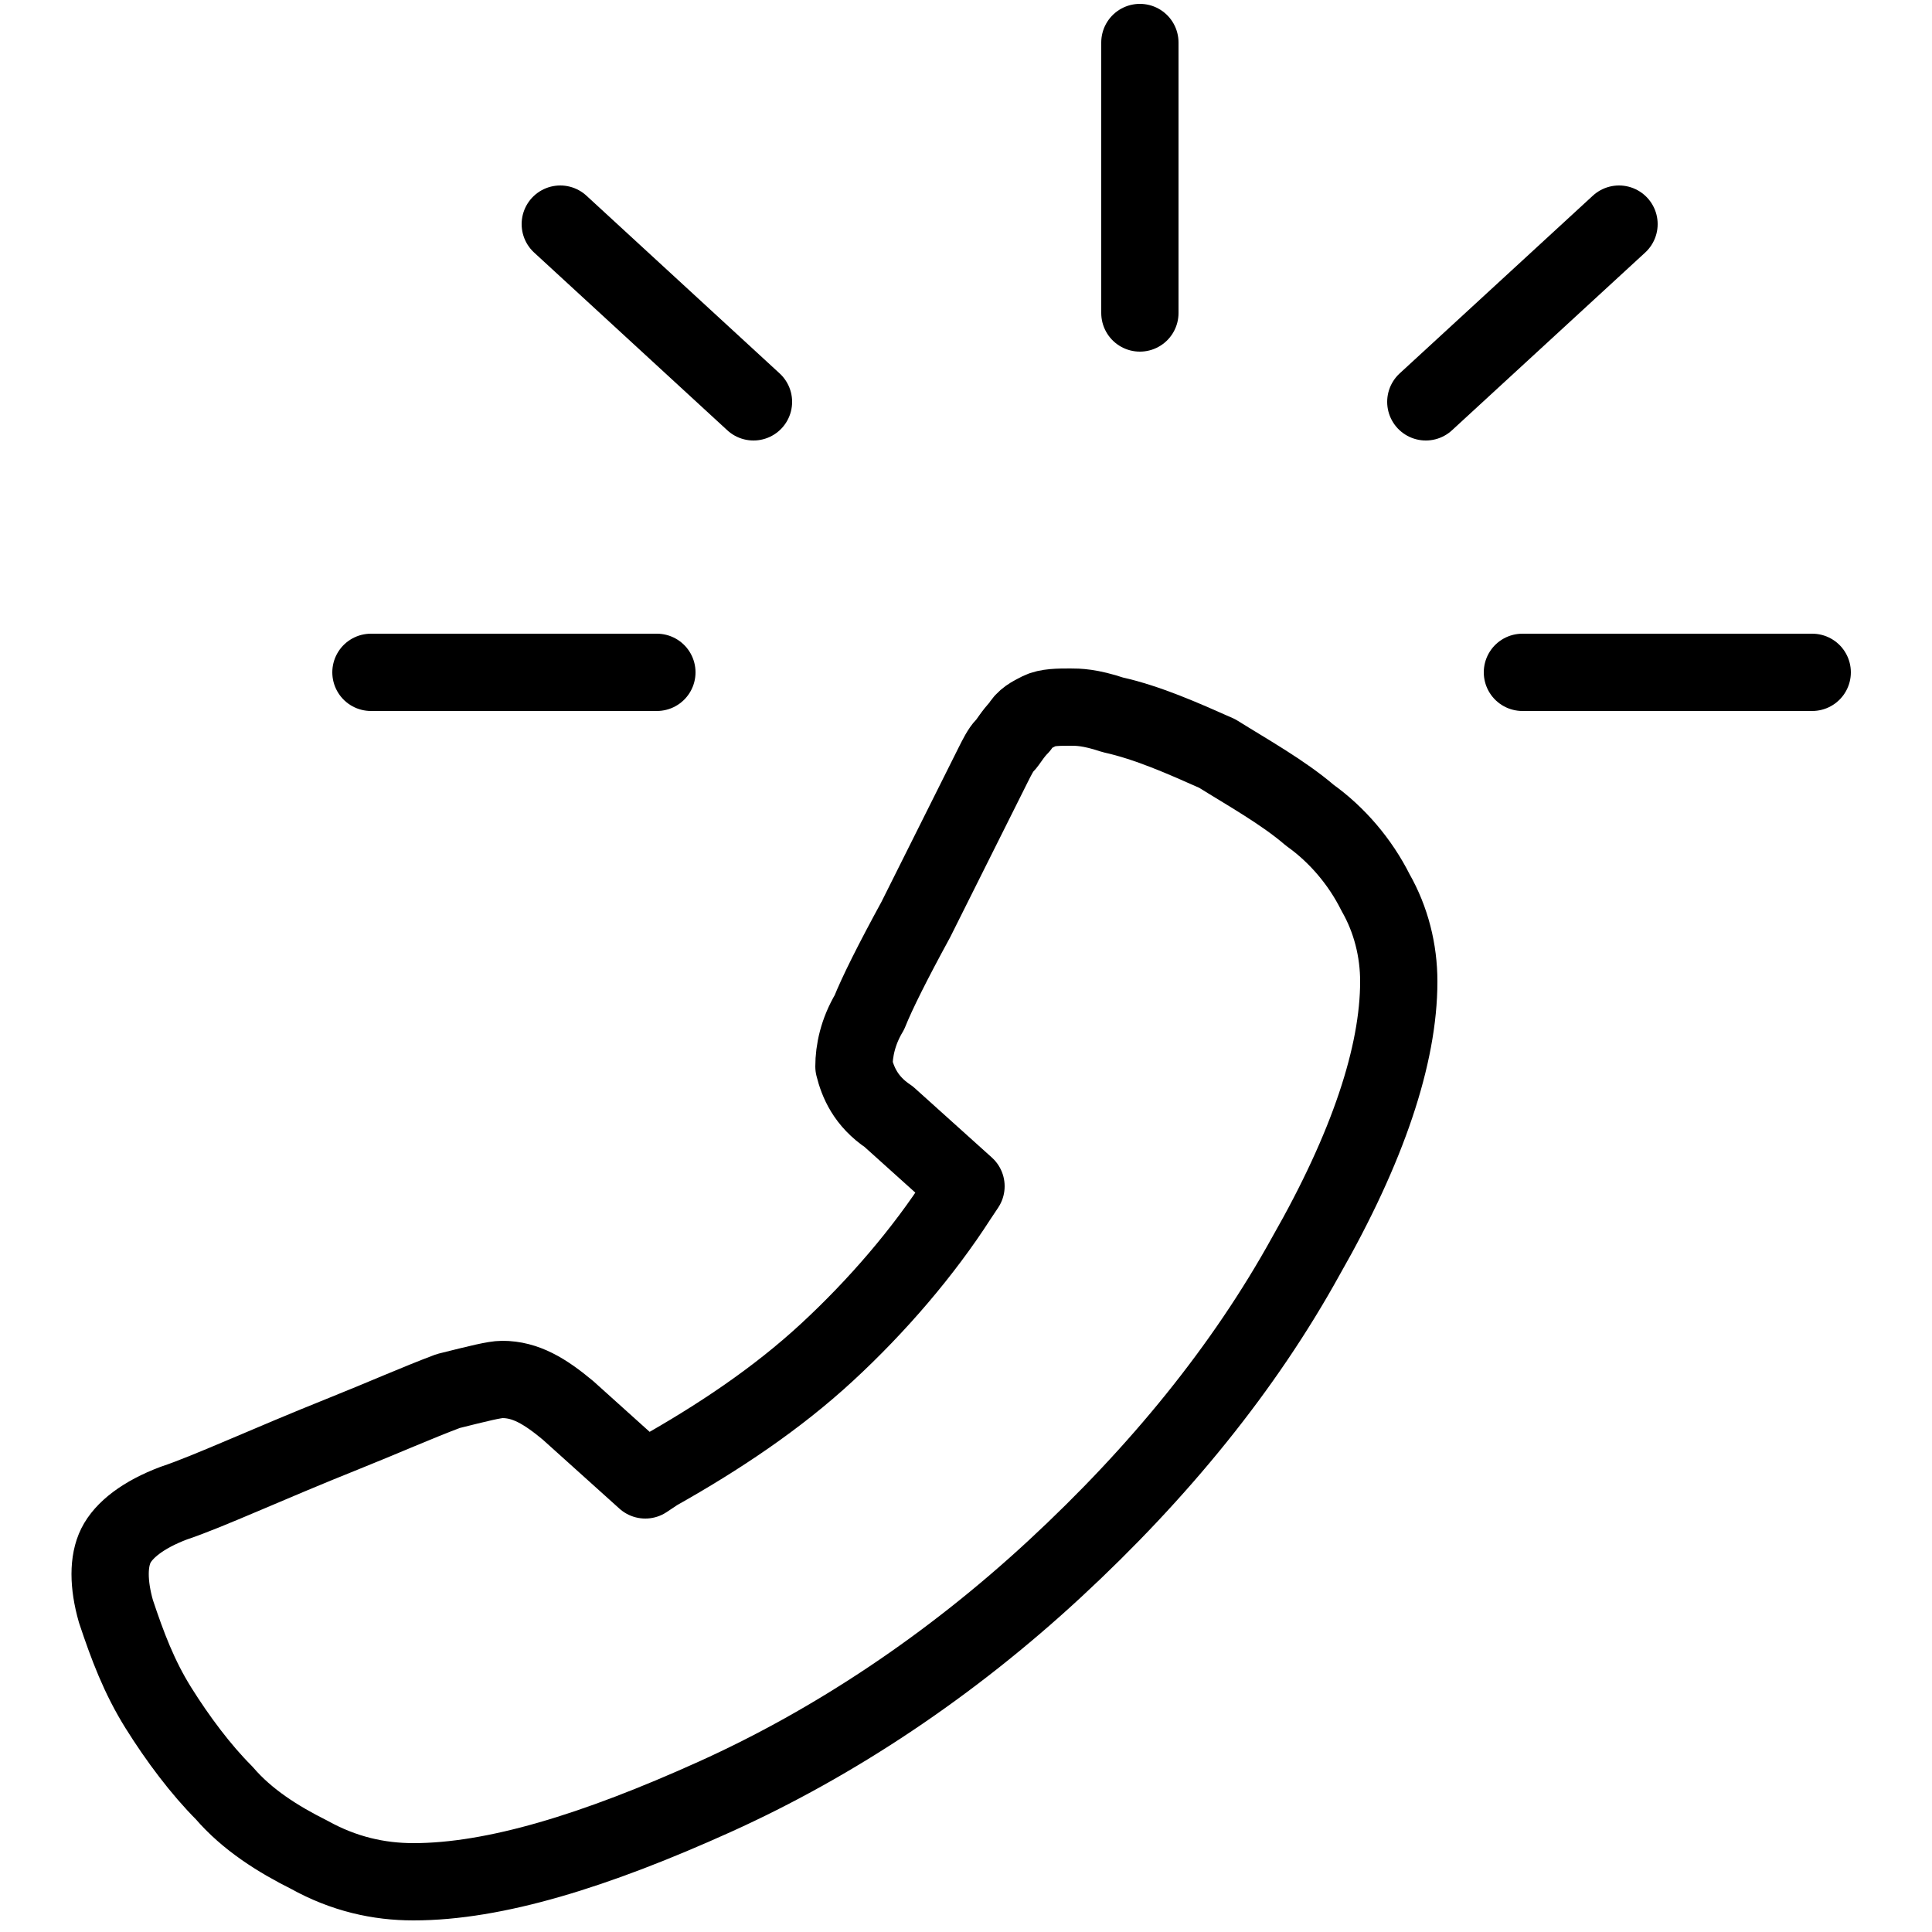 <?xml version="1.0" encoding="utf-8"?>
<svg xmlns="http://www.w3.org/2000/svg" height="40px" id="Layer_1" style="enable-background:new 0 0 50 50;" version="1.1" viewBox="0 0 50 50" width="40px" x="0px" y="0px">
<style type="text/css">
	.st0{fill:none;stroke:#000000;stroke-width:2;stroke-linecap:round;stroke-linejoin:round;}
</style>
<path class="st0" d="M10.7,48.7c2.1,0,4.7-0.8,7.8-2.2s6.1-3.4,8.8-5.9s4.9-5.2,6.5-8.1c1.6-2.8,2.4-5.2,2.4-7.1&#xA;	c0-0.8-0.2-1.6-0.6-2.3c-0.4-0.8-1-1.5-1.7-2c-0.7-0.6-1.6-1.1-2.4-1.6c-0.9-0.4-1.8-0.8-2.7-1c-0.6-0.2-0.9-0.2-1.1-0.2&#xA;	c-0.3,0-0.6,0-0.8,0.1c-0.2,0.1-0.4,0.2-0.5,0.4c-0.2,0.2-0.3,0.4-0.4,0.5s-0.2,0.3-0.3,0.5c-0.4,0.8-1.1,2.2-2,4&#xA;	c-0.6,1.1-1,1.9-1.2,2.4c-0.3,0.5-0.4,1-0.4,1.4c0.1,0.4,0.3,0.9,0.9,1.3l2,1.8L24.8,31c-0.9,1.4-2.1,2.8-3.4,4s-2.8,2.2-4.4,3.1&#xA;	l-0.3,0.2l-2-1.8c-0.6-0.5-1.1-0.8-1.7-0.8c-0.2,0-0.6,0.1-1.4,0.3c-0.8,0.3-1.7,0.7-2.7,1.1c-2,0.8-3.5,1.5-4.4,1.8&#xA;	C3.7,39.2,3.2,39.6,3,40c-0.2,0.4-0.2,1,0,1.7c0.3,0.9,0.6,1.7,1.1,2.5s1.1,1.6,1.7,2.2C6.4,47.1,7.2,47.6,8,48&#xA;	C8.9,48.5,9.8,48.7,10.7,48.7"/>
<path class="st0" d="M46.9,17.4h-7.5"/>
<path class="st0" d="M41.9,5.8l-5,4.6"/>
<path class="st0" d="M29.5,1.1v7"/>
<path class="st0" d="M14.5,5.8l5,4.6"/>
<path class="st0" d="M9.6,17.4H17"/>
</svg>